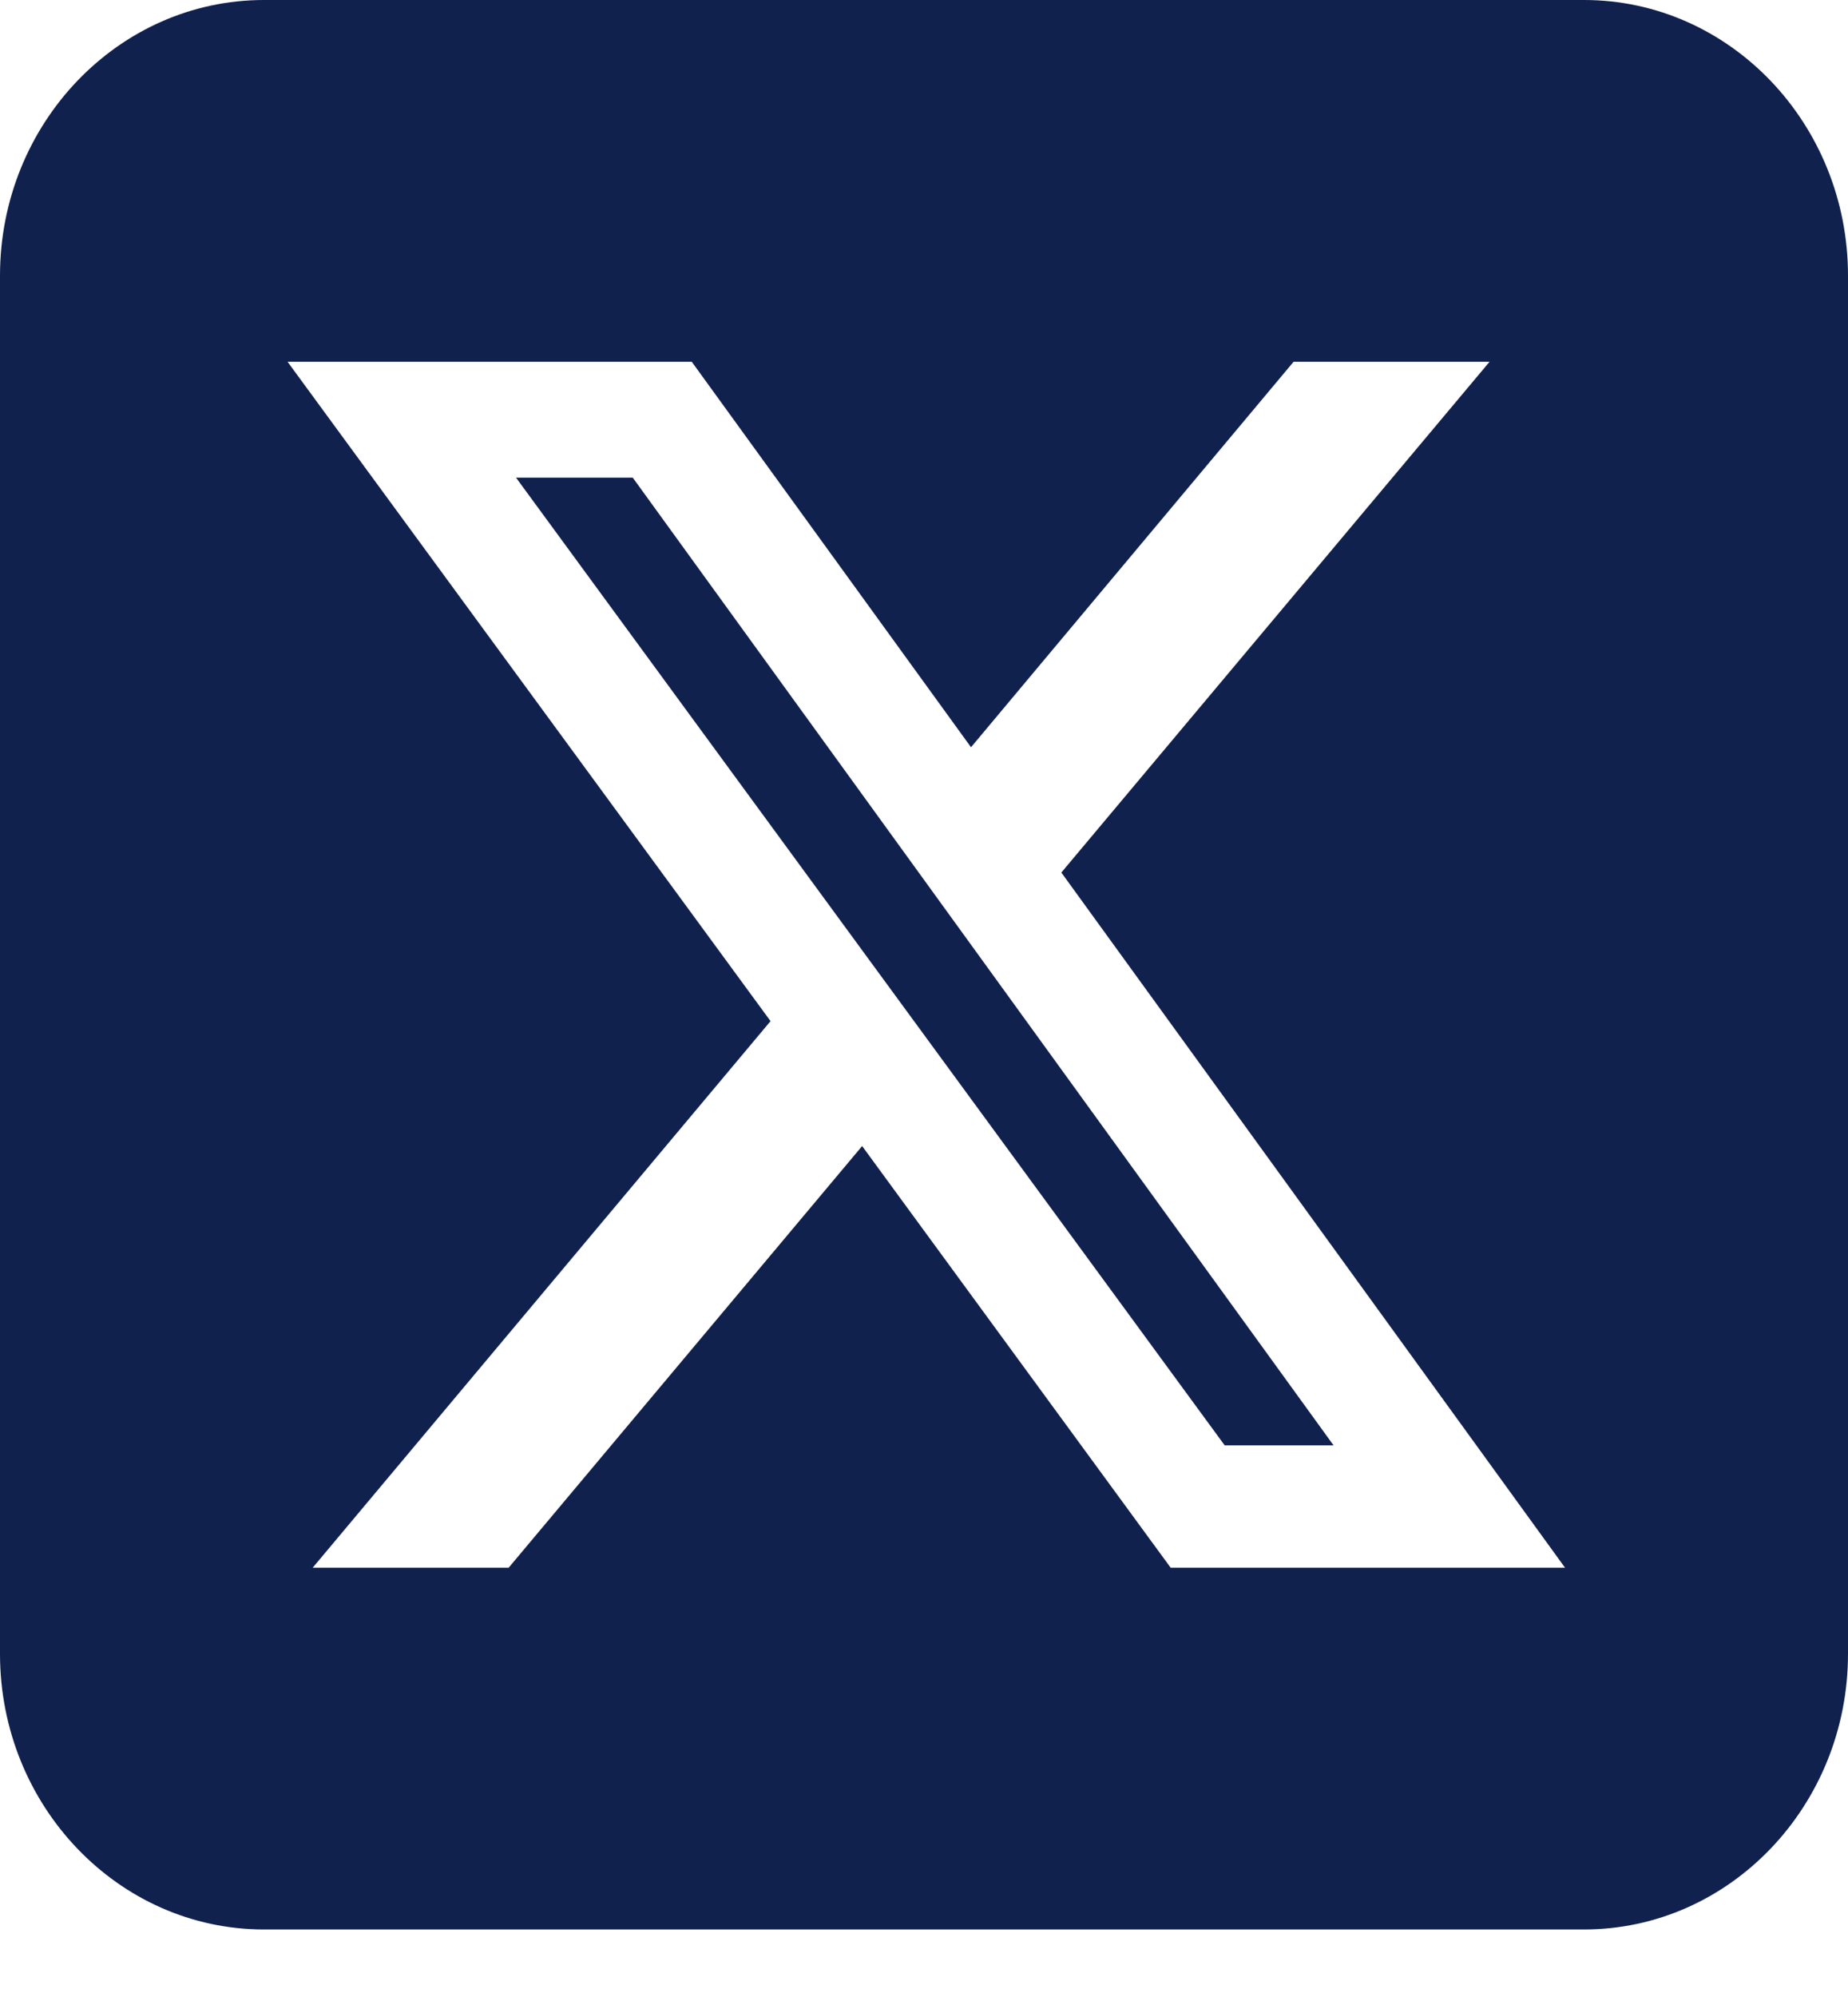 <svg width="25" height="27" viewBox="0 0 25 27" fill="none" xmlns="http://www.w3.org/2000/svg">
<path id="Vector" d="M3.571 0C1.602 0 0 1.671 0 3.727V22.36C0 24.416 1.602 26.087 3.571 26.087H21.429C23.398 26.087 25 24.416 25 22.36V3.727C25 1.671 23.398 0 21.429 0H3.571ZM20.151 4.891L14.358 11.797L21.172 21.196H15.837L11.663 15.495L6.881 21.196H4.23L10.424 13.806L3.89 4.891H9.358L13.136 10.103L17.5 4.891H20.151ZM18.041 19.542L8.56 6.458H6.981L16.568 19.542H18.036H18.041Z" fill="#11214E"/>
</svg>
